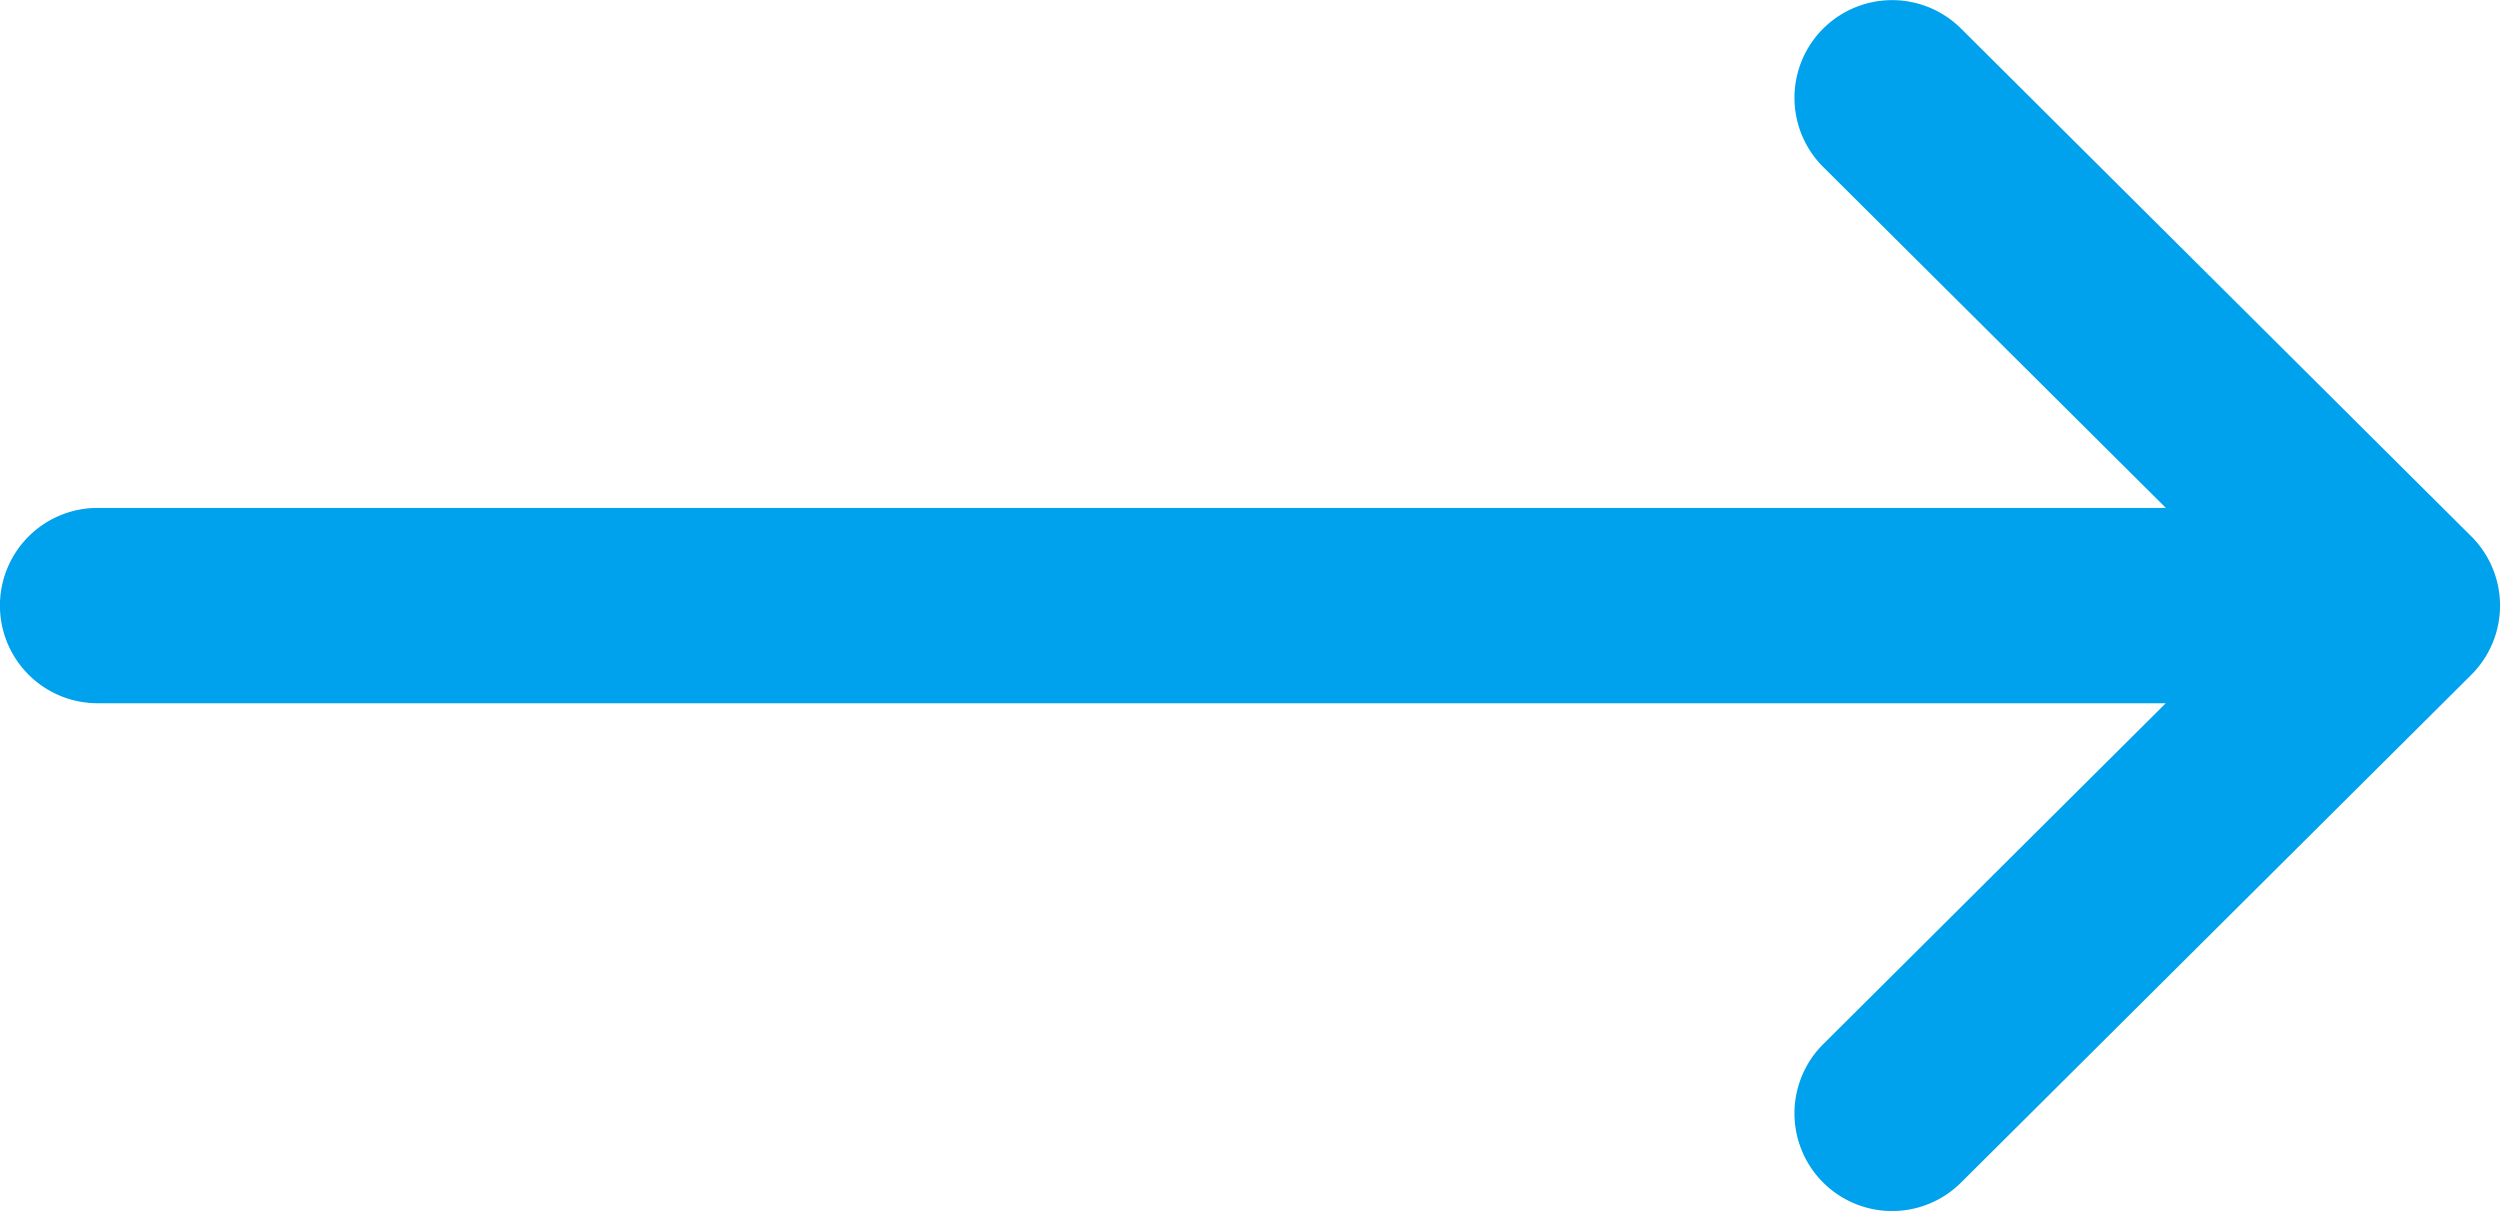 <svg xmlns="http://www.w3.org/2000/svg" width="20.21" height="9.789" viewBox="0 0 20.21 9.789">
  <g id="right-arrow-skay" transform="translate(0 -132)">
    <g id="Group_498" data-name="Group 498" transform="translate(0 132)">
      <path id="Path_545" data-name="Path 545" d="M19.978,136.336h0l-4.125-4.105a.789.789,0,0,0-1.114,1.119l2.77,2.756H.789a.789.789,0,0,0,0,1.579H17.508l-2.769,2.756a.789.789,0,0,0,1.114,1.119l4.125-4.105h0A.79.79,0,0,0,19.978,136.336Z" transform="translate(0 -132)" fill="#00a1ed"/>
    </g>
  </g>
</svg>
